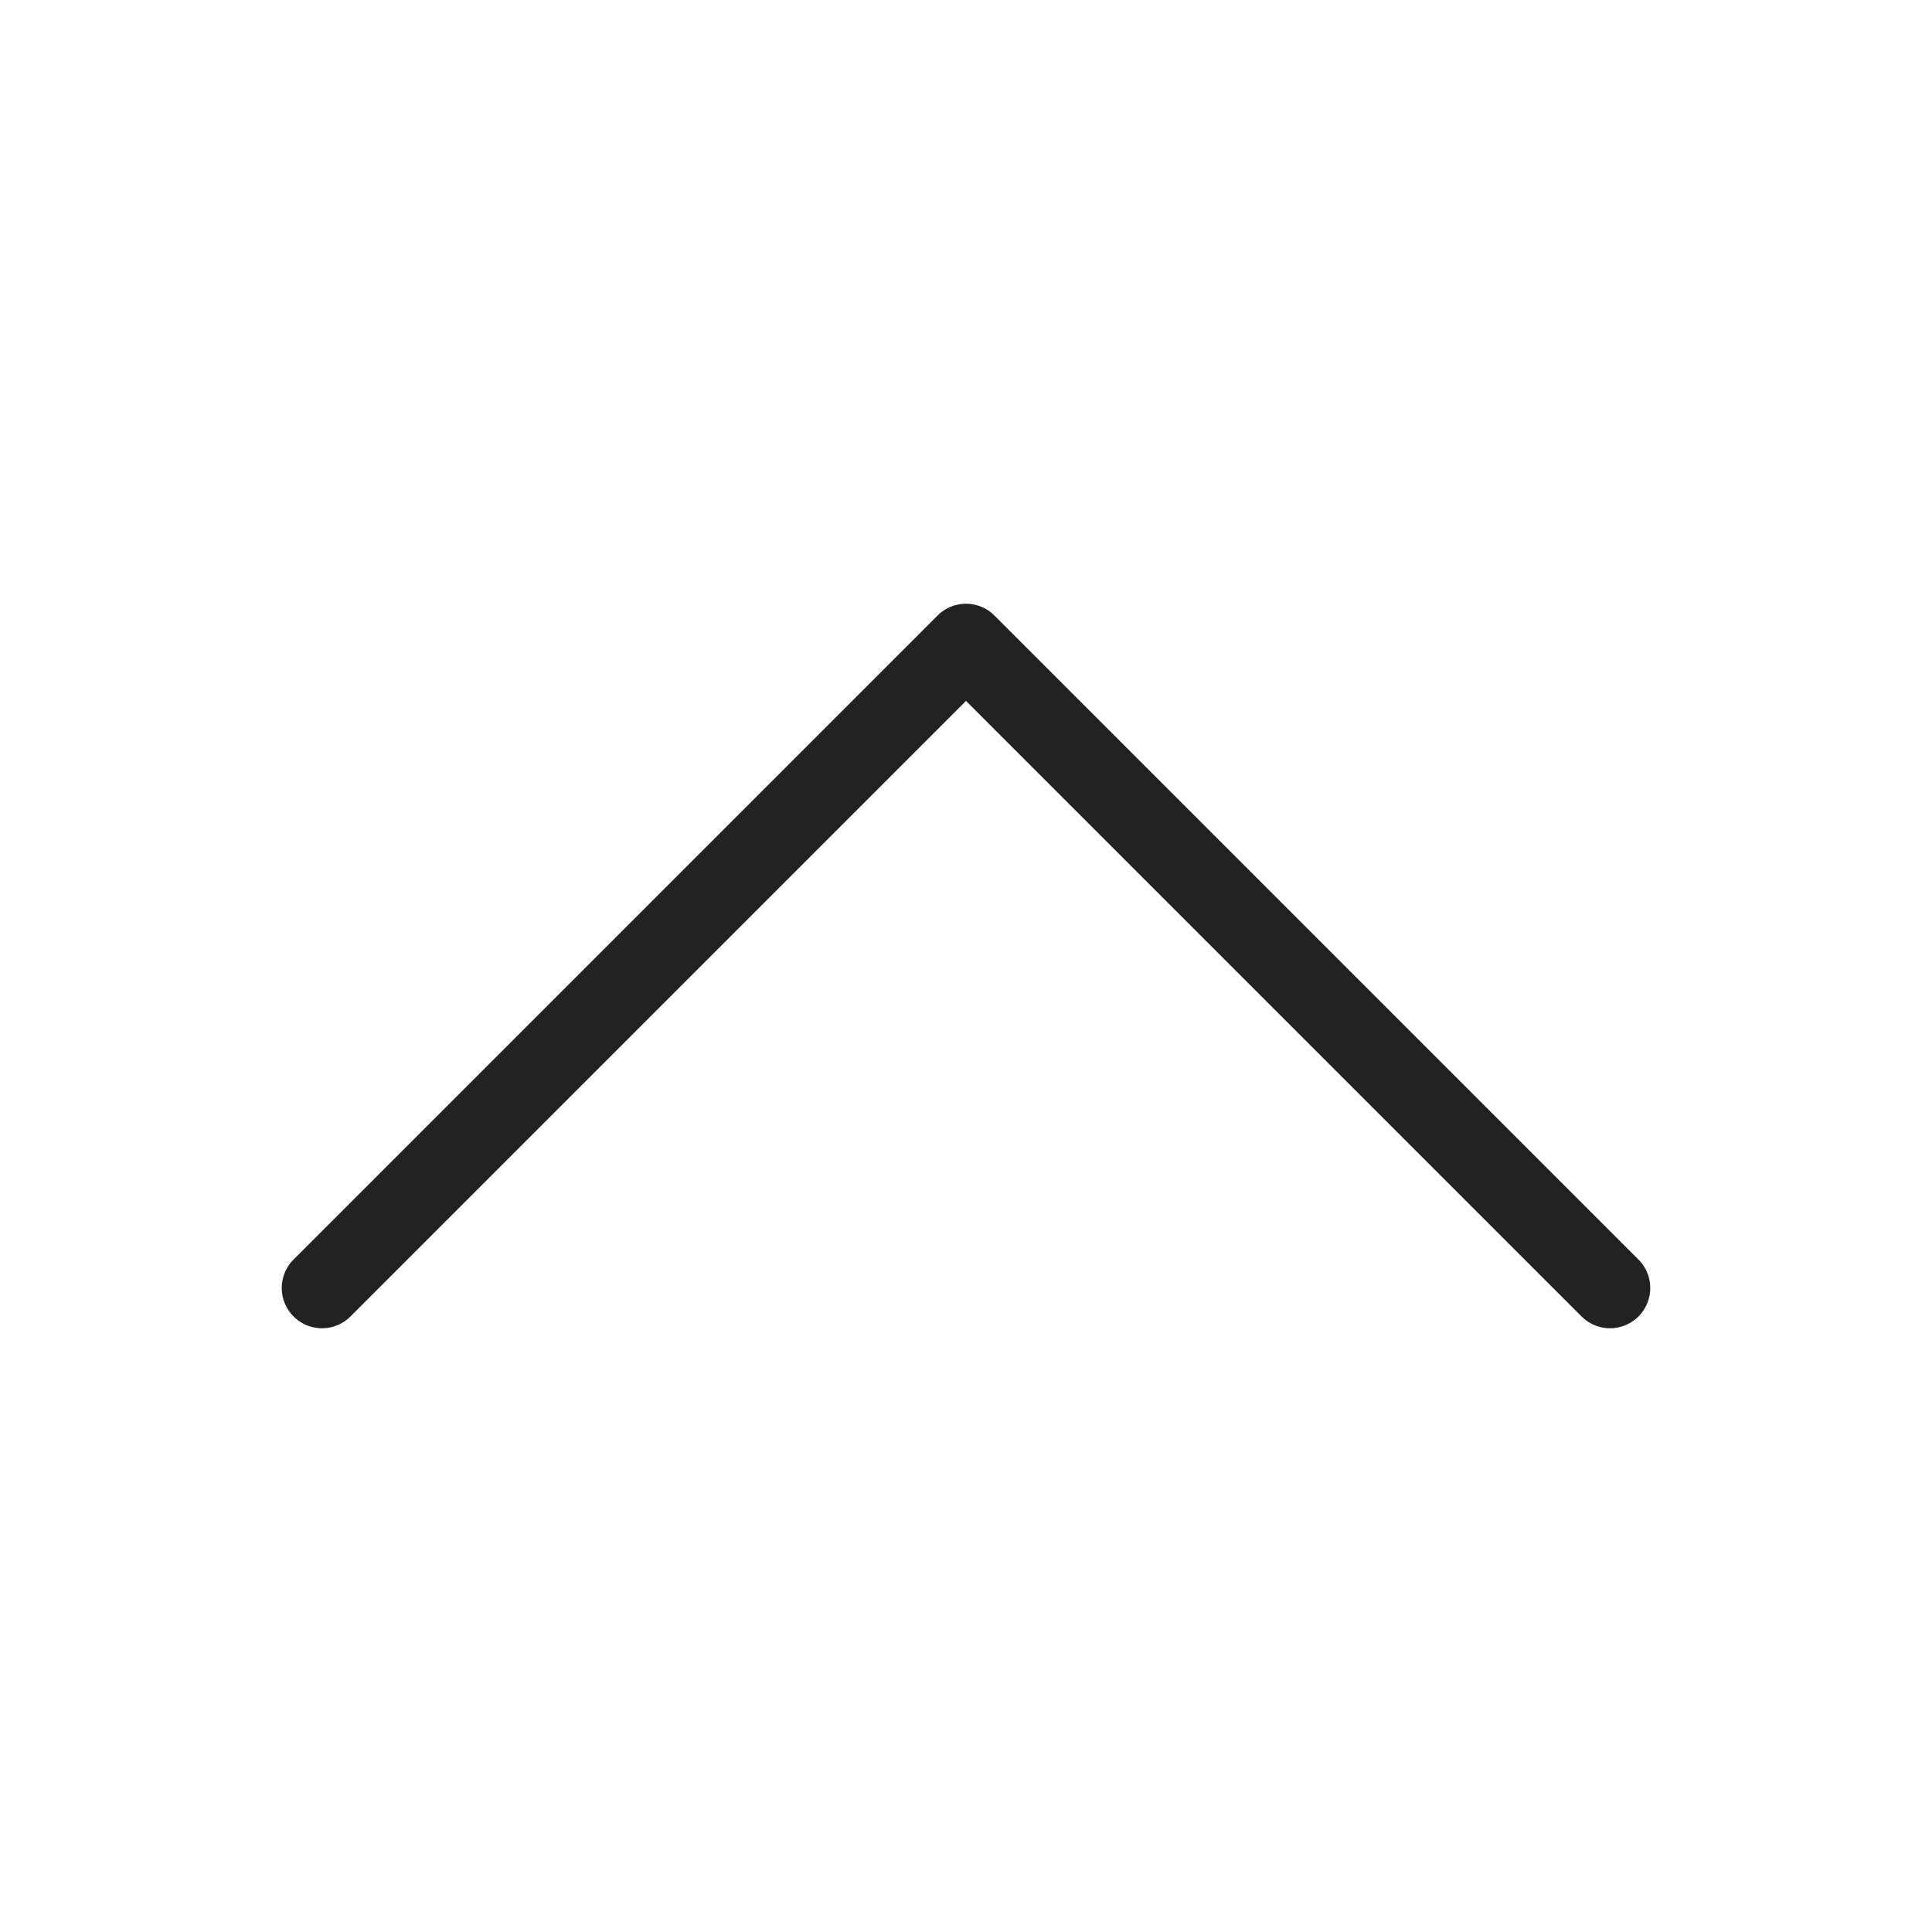 <svg width="24" height="24" viewBox="0 0 24 24" fill="none" xmlns="http://www.w3.org/2000/svg">
<path d="M4 16L12 8L20 16" stroke="#222222" stroke-miterlimit="10" stroke-linecap="round" stroke-linejoin="round"/>
</svg>
